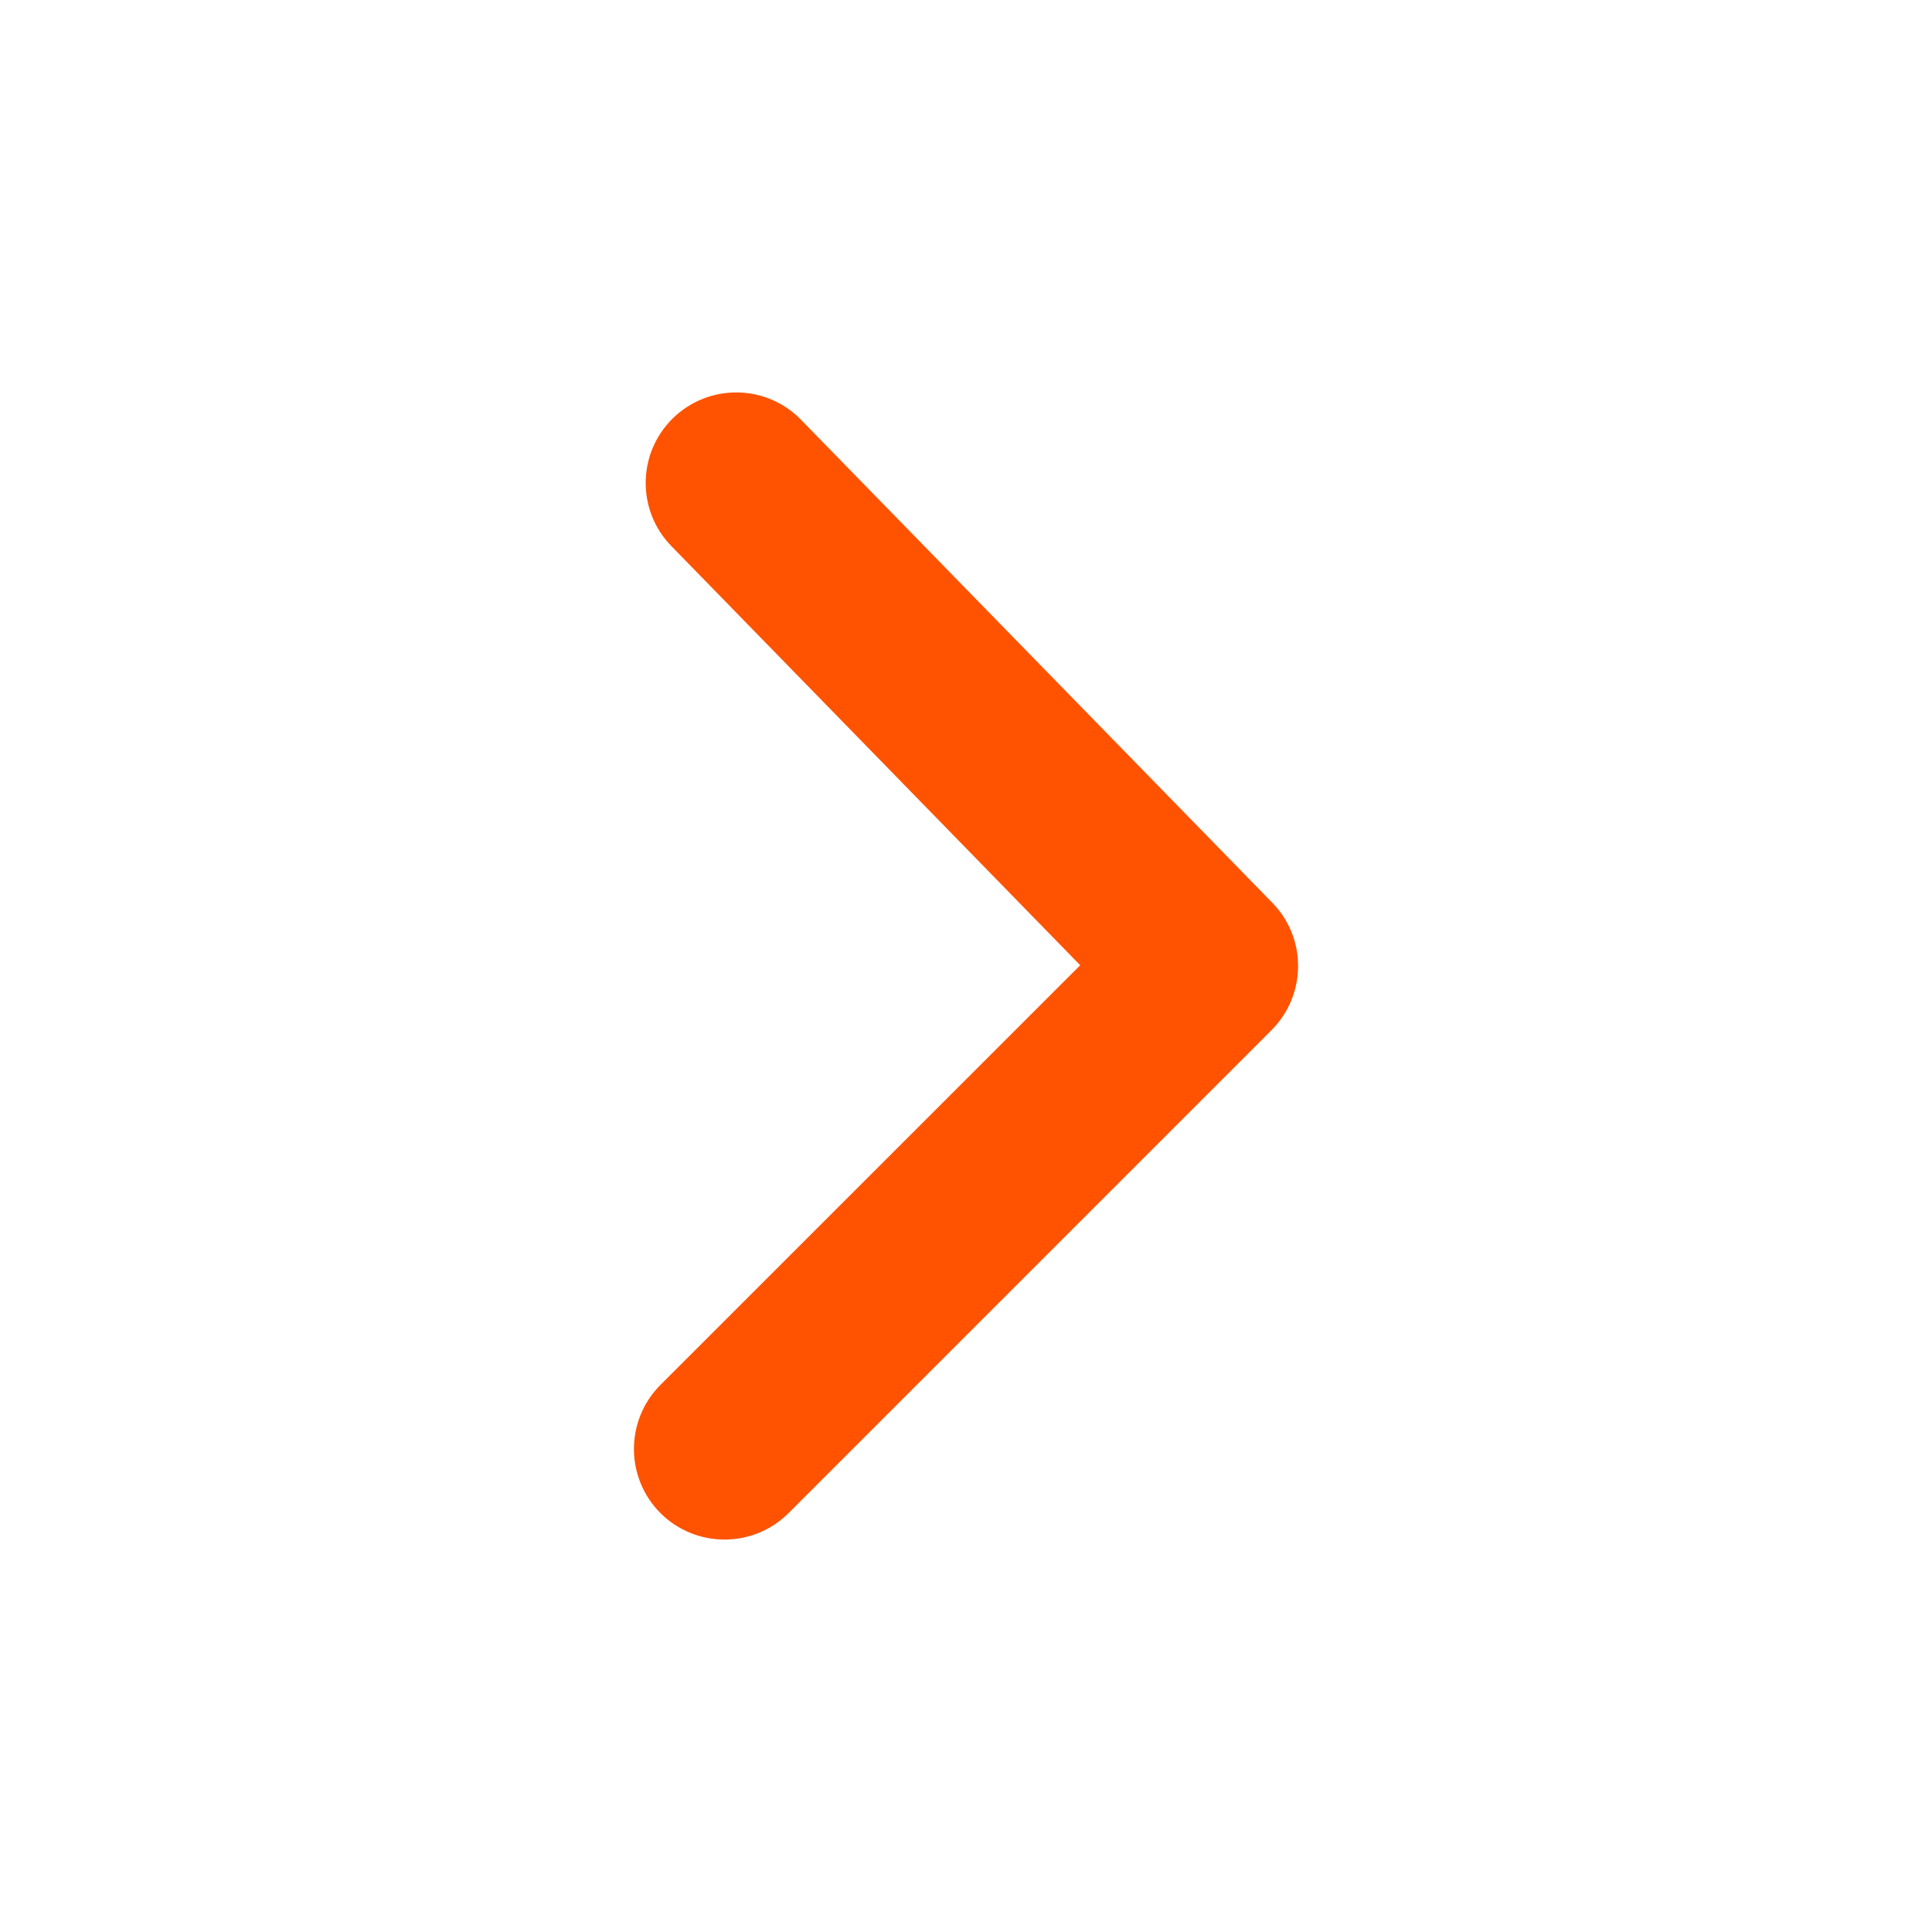 <?xml version="1.0" encoding="utf-8"?>
<svg xmlns="http://www.w3.org/2000/svg" fill="none" height="100%" overflow="visible" preserveAspectRatio="none" style="display: block;" viewBox="0 0 18 18" width="100%">
<g id="Img">
<path d="M6.153 12.903C5.824 13.233 5.824 13.767 6.153 14.097C6.483 14.426 7.017 14.426 7.347 14.097L11.847 9.597C12.173 9.27 12.177 8.741 11.854 8.411L7.463 3.911C7.138 3.577 6.604 3.571 6.27 3.896C5.937 4.221 5.93 4.756 6.256 5.089L10.064 8.993L6.153 12.903Z" fill="#FF5301" id="Vector"/>
</g>
</svg>